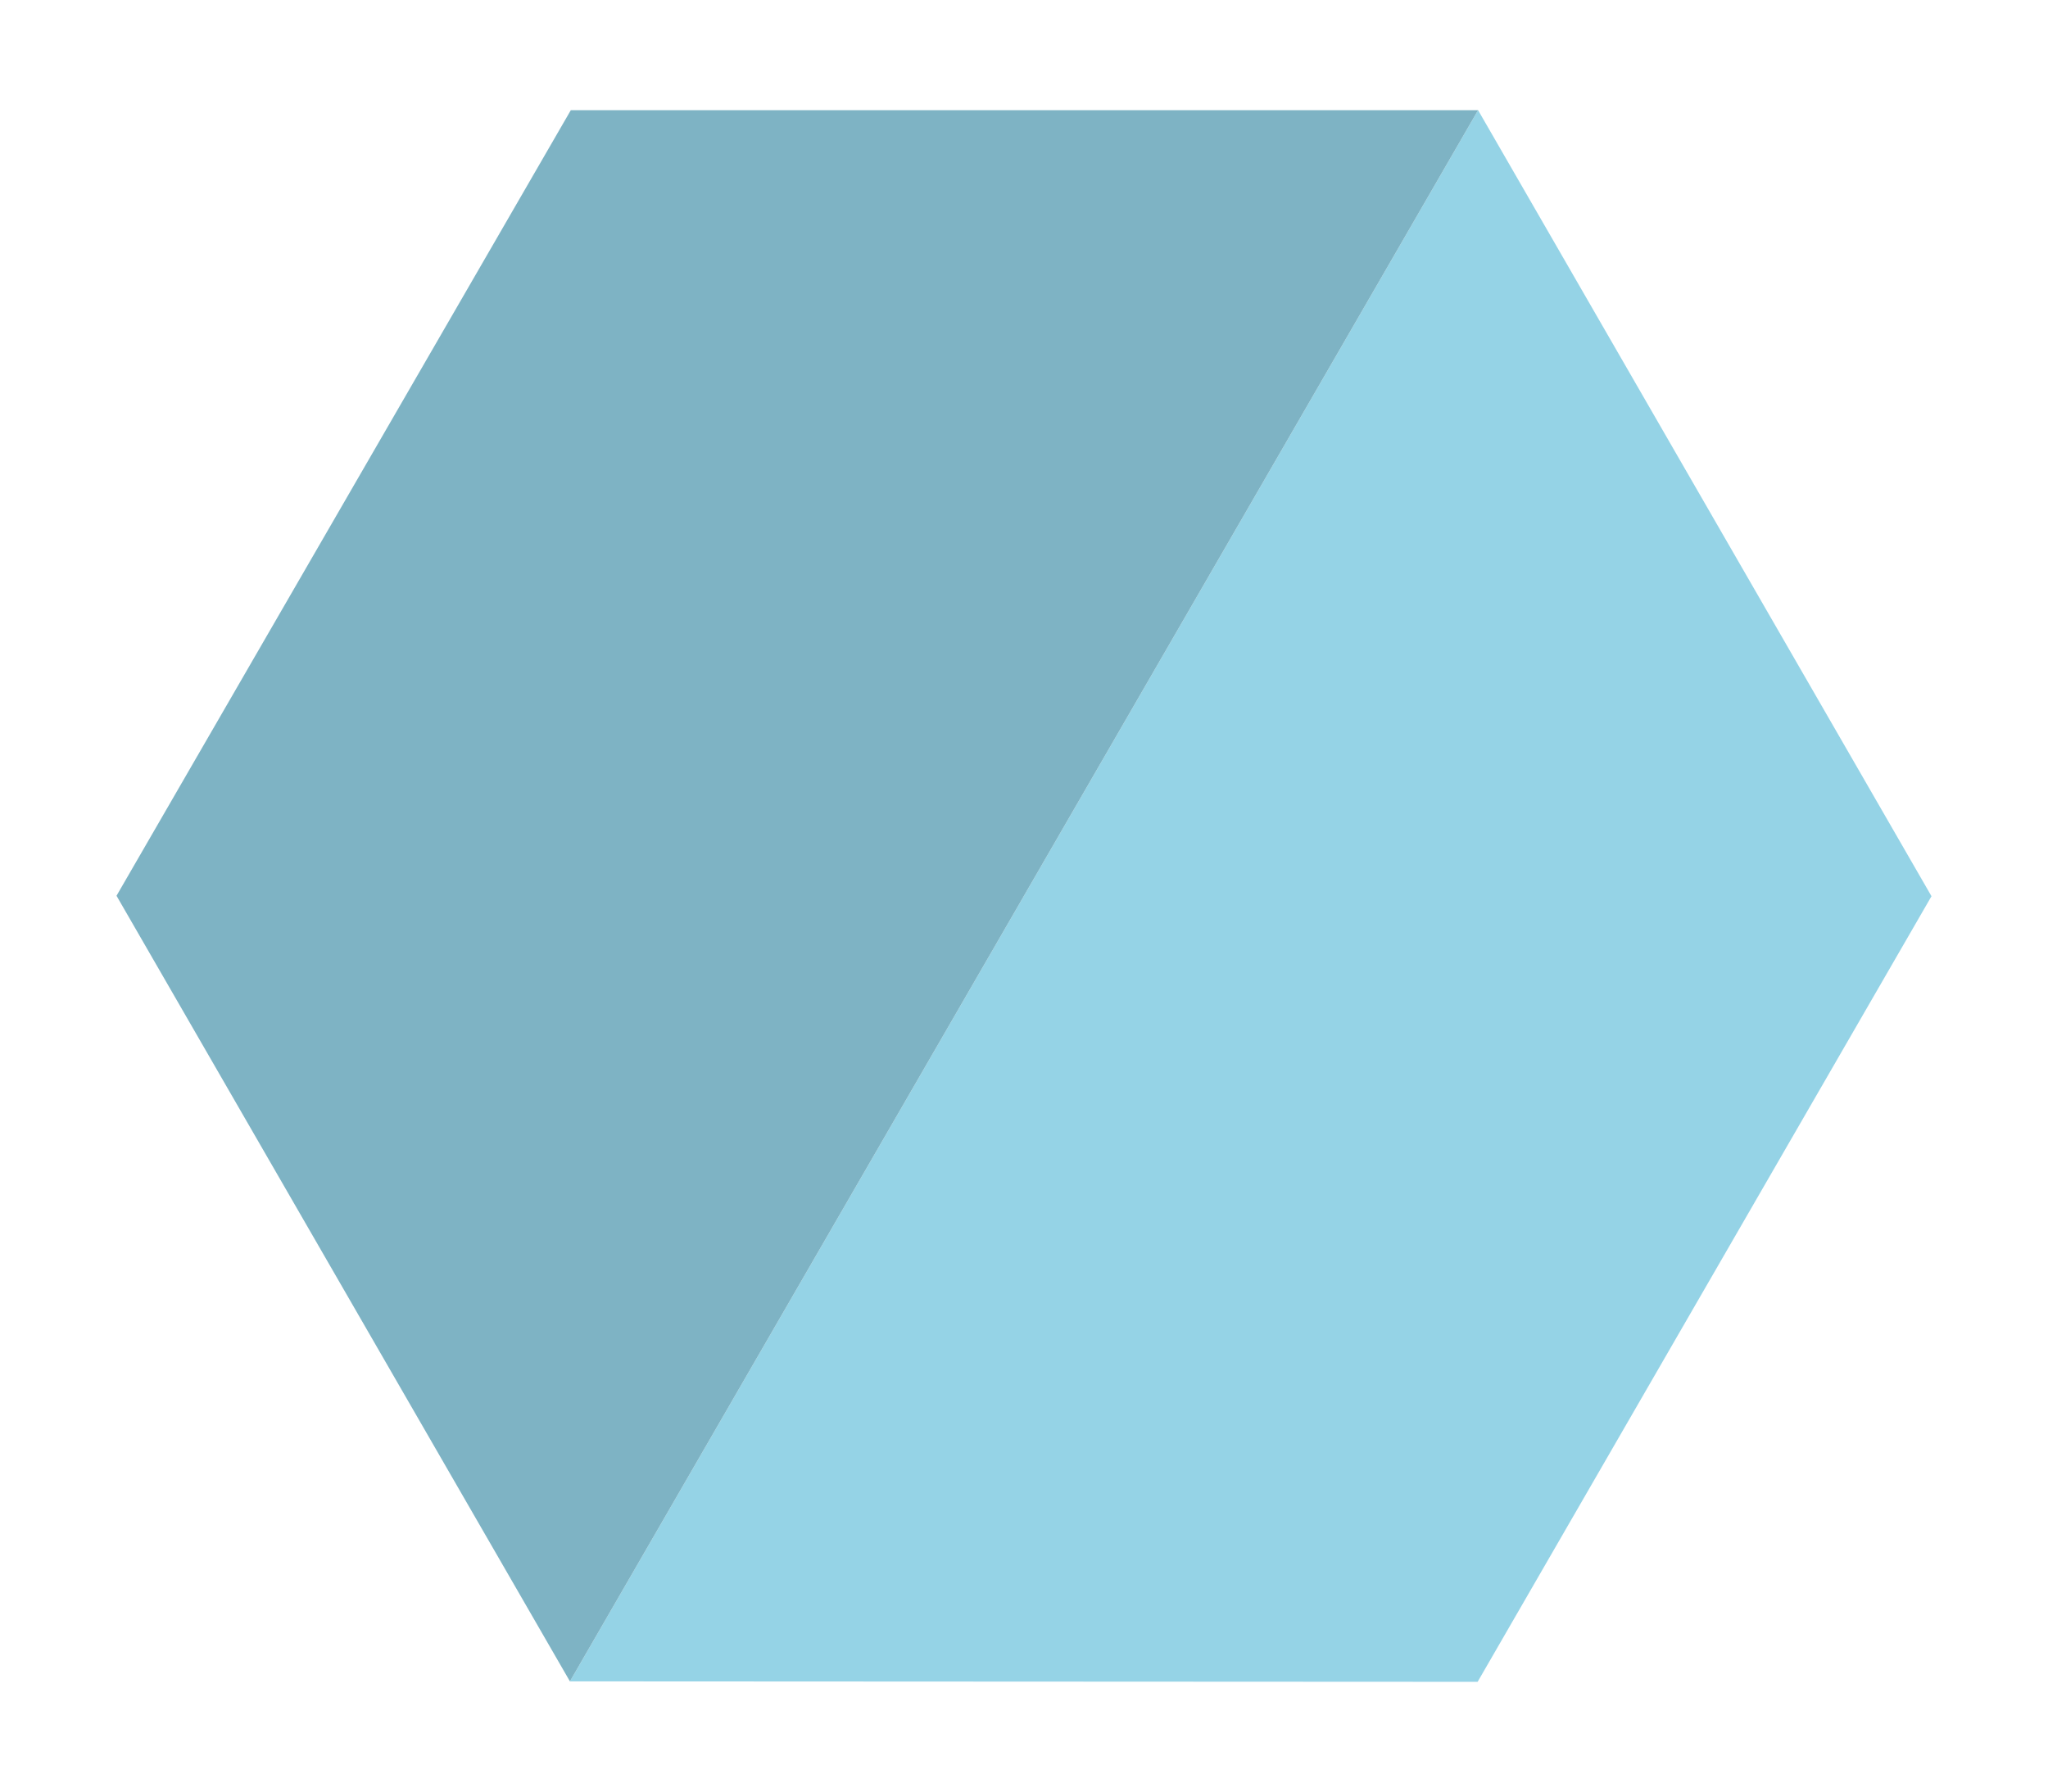 <svg id="Layer_1" data-name="Layer 1" xmlns="http://www.w3.org/2000/svg" viewBox="0 0 45.35 39.69"><defs><style>.cls-1{fill:#95d3e6;}.cls-2{fill:#7eb3c4;}</style></defs><title>2</title><polygon class="cls-1" points="32.72 37.25 42.77 19.85 32.73 2.44 12.62 37.24 32.72 37.25"/><polygon class="cls-2" points="2.58 19.84 12.62 37.24 32.73 2.44 12.64 2.44 2.58 19.84"/></svg>